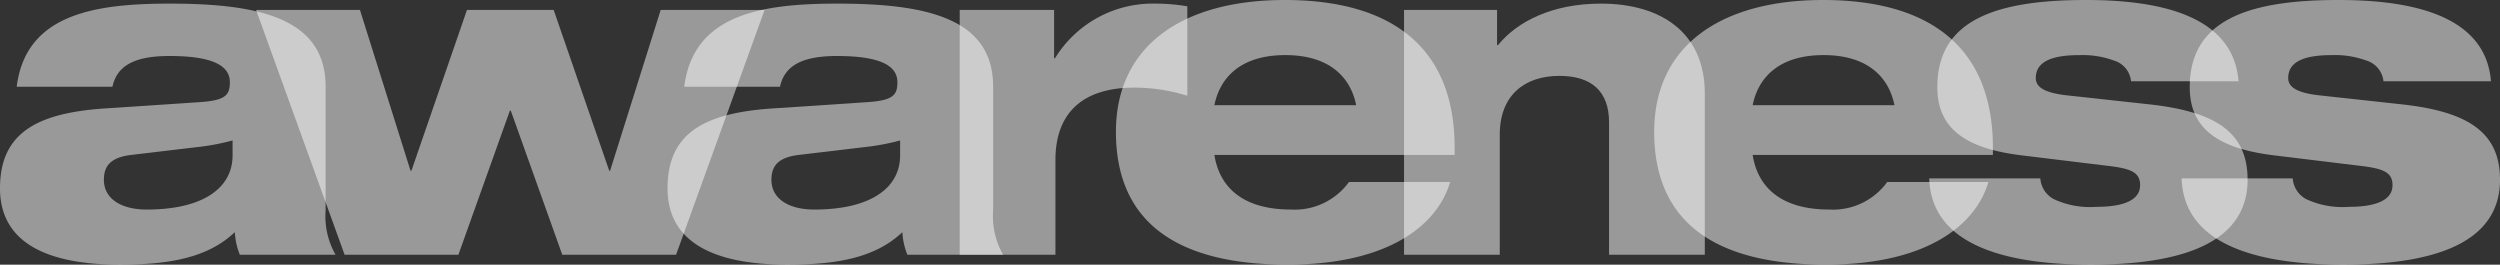 <?xml version="1.0" encoding="UTF-8"?>
<svg xmlns="http://www.w3.org/2000/svg" width="283.465" height="30.006" viewBox="0 0 283.465 30.006">
  <rect x="0" y="0" width="283.465" height="30.006" fill="#333333" stroke="none"/>
  <defs>
    <style>
      .cls-1 {
        fill: #fff;
        opacity: 0.5;
      }
    </style>
  </defs>
  <title>Risorsa 13</title>
  <g id="Livello_2" data-name="Livello 2">
    <g id="Livello_1-2" data-name="Livello 1">
      <g>
        <path class="cls-1" d="M1.895,9.831c1.024-8.244,8.858-9.421,17.359-9.421,10.088,0,17.666,1.639,17.666,9.421V23.862a8.803,8.803,0,0,0,1.126,5.018H27.19a7.962,7.962,0,0,1-.563-2.56c-3.124,2.97-7.579,3.687-13.058,3.687C4.711,30.006,0,27.139,0,21.353c0-6.299,4.199-8.551,11.982-9.064l10.804-.717c2.816-.205,3.277-.82,3.277-2.253,0-1.946-2.1-2.97-6.862-2.97-3.994,0-5.94,1.126-6.452,3.482Zm24.476,6.094a26.535,26.535,0,0,1-4.148.768l-7.322.871c-2.202.256-3.123,1.126-3.123,2.816,0,2.151,1.946,3.38,4.864,3.38,6.247,0,9.729-2.356,9.729-6.145Z"></path>
        <path class="cls-1" d="M29.036,1.127H40.813l5.735,18.229h.102l6.298-18.229h9.831l6.298,18.229h.102l5.735-18.229H86.693l-10.036,27.753H63.753L57.916,12.545h-.102L51.976,28.88H39.072Z"></path>
        <path class="cls-1" d="M77.584,9.831c1.024-8.244,8.858-9.421,17.359-9.421,10.087,0,17.666,1.639,17.666,9.421V23.862a8.8,8.8,0,0,0,1.126,5.018H102.88a7.983,7.983,0,0,1-.563-2.56c-3.123,2.97-7.578,3.687-13.057,3.687-8.859,0-13.57-2.868-13.57-8.653,0-6.299,4.199-8.551,11.982-9.064l10.804-.717c2.817-.205,3.277-.82,3.277-2.253,0-1.946-2.099-2.97-6.861-2.97-3.994,0-5.94,1.126-6.452,3.482Zm24.476,6.094a26.545,26.545,0,0,1-4.148.768l-7.322.871c-2.202.256-3.123,1.126-3.123,2.816,0,2.151,1.945,3.38,4.865,3.38,6.247,0,9.729-2.356,9.729-6.145Z"></path>
        <path class="cls-1" d="M108.817,1.127h10.702V6.606h.102A13.001,13.001,0,0,1,130.938.41a21.506,21.506,0,0,1,3.687.307v10.139a20.176,20.176,0,0,0-5.991-.922c-6.196,0-8.962,3.174-8.962,8.193V28.88h-10.855Z"></path>
        <path class="cls-1" d="M164.424,20.636c-1.331,4.608-6.605,9.37-18.434,9.37-12.494,0-19.458-4.762-19.458-15.054C126.532,5.121,134.162,0,145.683,0c11.879,0,19.253,5.172,19.253,16.744v.82H137.694c.563,3.585,3.123,6.196,8.705,6.196a7.585,7.585,0,0,0,6.554-3.123Zm-10.65-8.705c-.615-3.072-2.919-5.684-8.04-5.684-5.12,0-7.424,2.611-8.039,5.684Z"></path>
        <path class="cls-1" d="M159.198,1.127h10.548V5.121h.102c2.202-2.714,6.196-4.711,11.675-4.711,6.811,0,11.777,3.277,11.777,10.19v18.28H182.445V13.877c0-3.534-1.997-5.274-5.632-5.274-3.841,0-6.76,2.099-6.76,6.656V28.88h-10.855Z"></path>
        <path class="cls-1" d="M225.455,20.636c-1.331,4.608-6.605,9.37-18.434,9.37-12.494,0-19.458-4.762-19.458-15.054C187.563,5.121,195.193,0,206.714,0,218.593,0,225.967,5.172,225.967,16.744v.82H198.726c.563,3.585,3.123,6.196,8.705,6.196a7.585,7.585,0,0,0,6.554-3.123Zm-10.65-8.705c-.615-3.072-2.919-5.684-8.04-5.684-5.12,0-7.424,2.611-8.039,5.684Z"></path>
        <path class="cls-1" d="M231.341,20.226a2.909,2.909,0,0,0,1.536,2.356,9.758,9.758,0,0,0,4.814.871c2.406,0,4.967-.46,4.967-2.457,0-1.485-1.075-1.895-3.738-2.202l-9.678-1.178c-6.35-.768-9.575-3.021-9.575-7.732C219.666,2.355,226.118,0,236.512,0c7.374,0,16.693,1.332,17.307,9.217H241.633a2.742,2.742,0,0,0-1.945-2.355,10.369,10.369,0,0,0-3.892-.614c-3.123,0-4.967.717-4.967,2.611,0,.871.717,1.639,3.482,1.946l9.371,1.024c7.476.82,11.163,3.124,11.163,8.551,0,6.554-6.247,9.627-17.769,9.627-7.681,0-18.075-1.382-18.331-9.78Z"></path>
        <path class="cls-1" d="M259.961,20.226a2.909,2.909,0,0,0,1.536,2.356,9.758,9.758,0,0,0,4.814.871c2.406,0,4.967-.46,4.967-2.457,0-1.485-1.075-1.895-3.738-2.202l-9.678-1.178c-6.35-.768-9.575-3.021-9.575-7.732C248.287,2.355,254.738,0,265.133,0c7.374,0,16.693,1.332,17.307,9.217H270.253A2.742,2.742,0,0,0,268.308,6.862a10.369,10.369,0,0,0-3.892-.614c-3.123,0-4.967.717-4.967,2.611,0,.871.717,1.639,3.482,1.946l9.371,1.024c7.476.82,11.163,3.124,11.163,8.551,0,6.554-6.247,9.627-17.769,9.627-7.681,0-18.075-1.382-18.331-9.78Z"></path>
      </g>
    </g>
  </g>
</svg>

